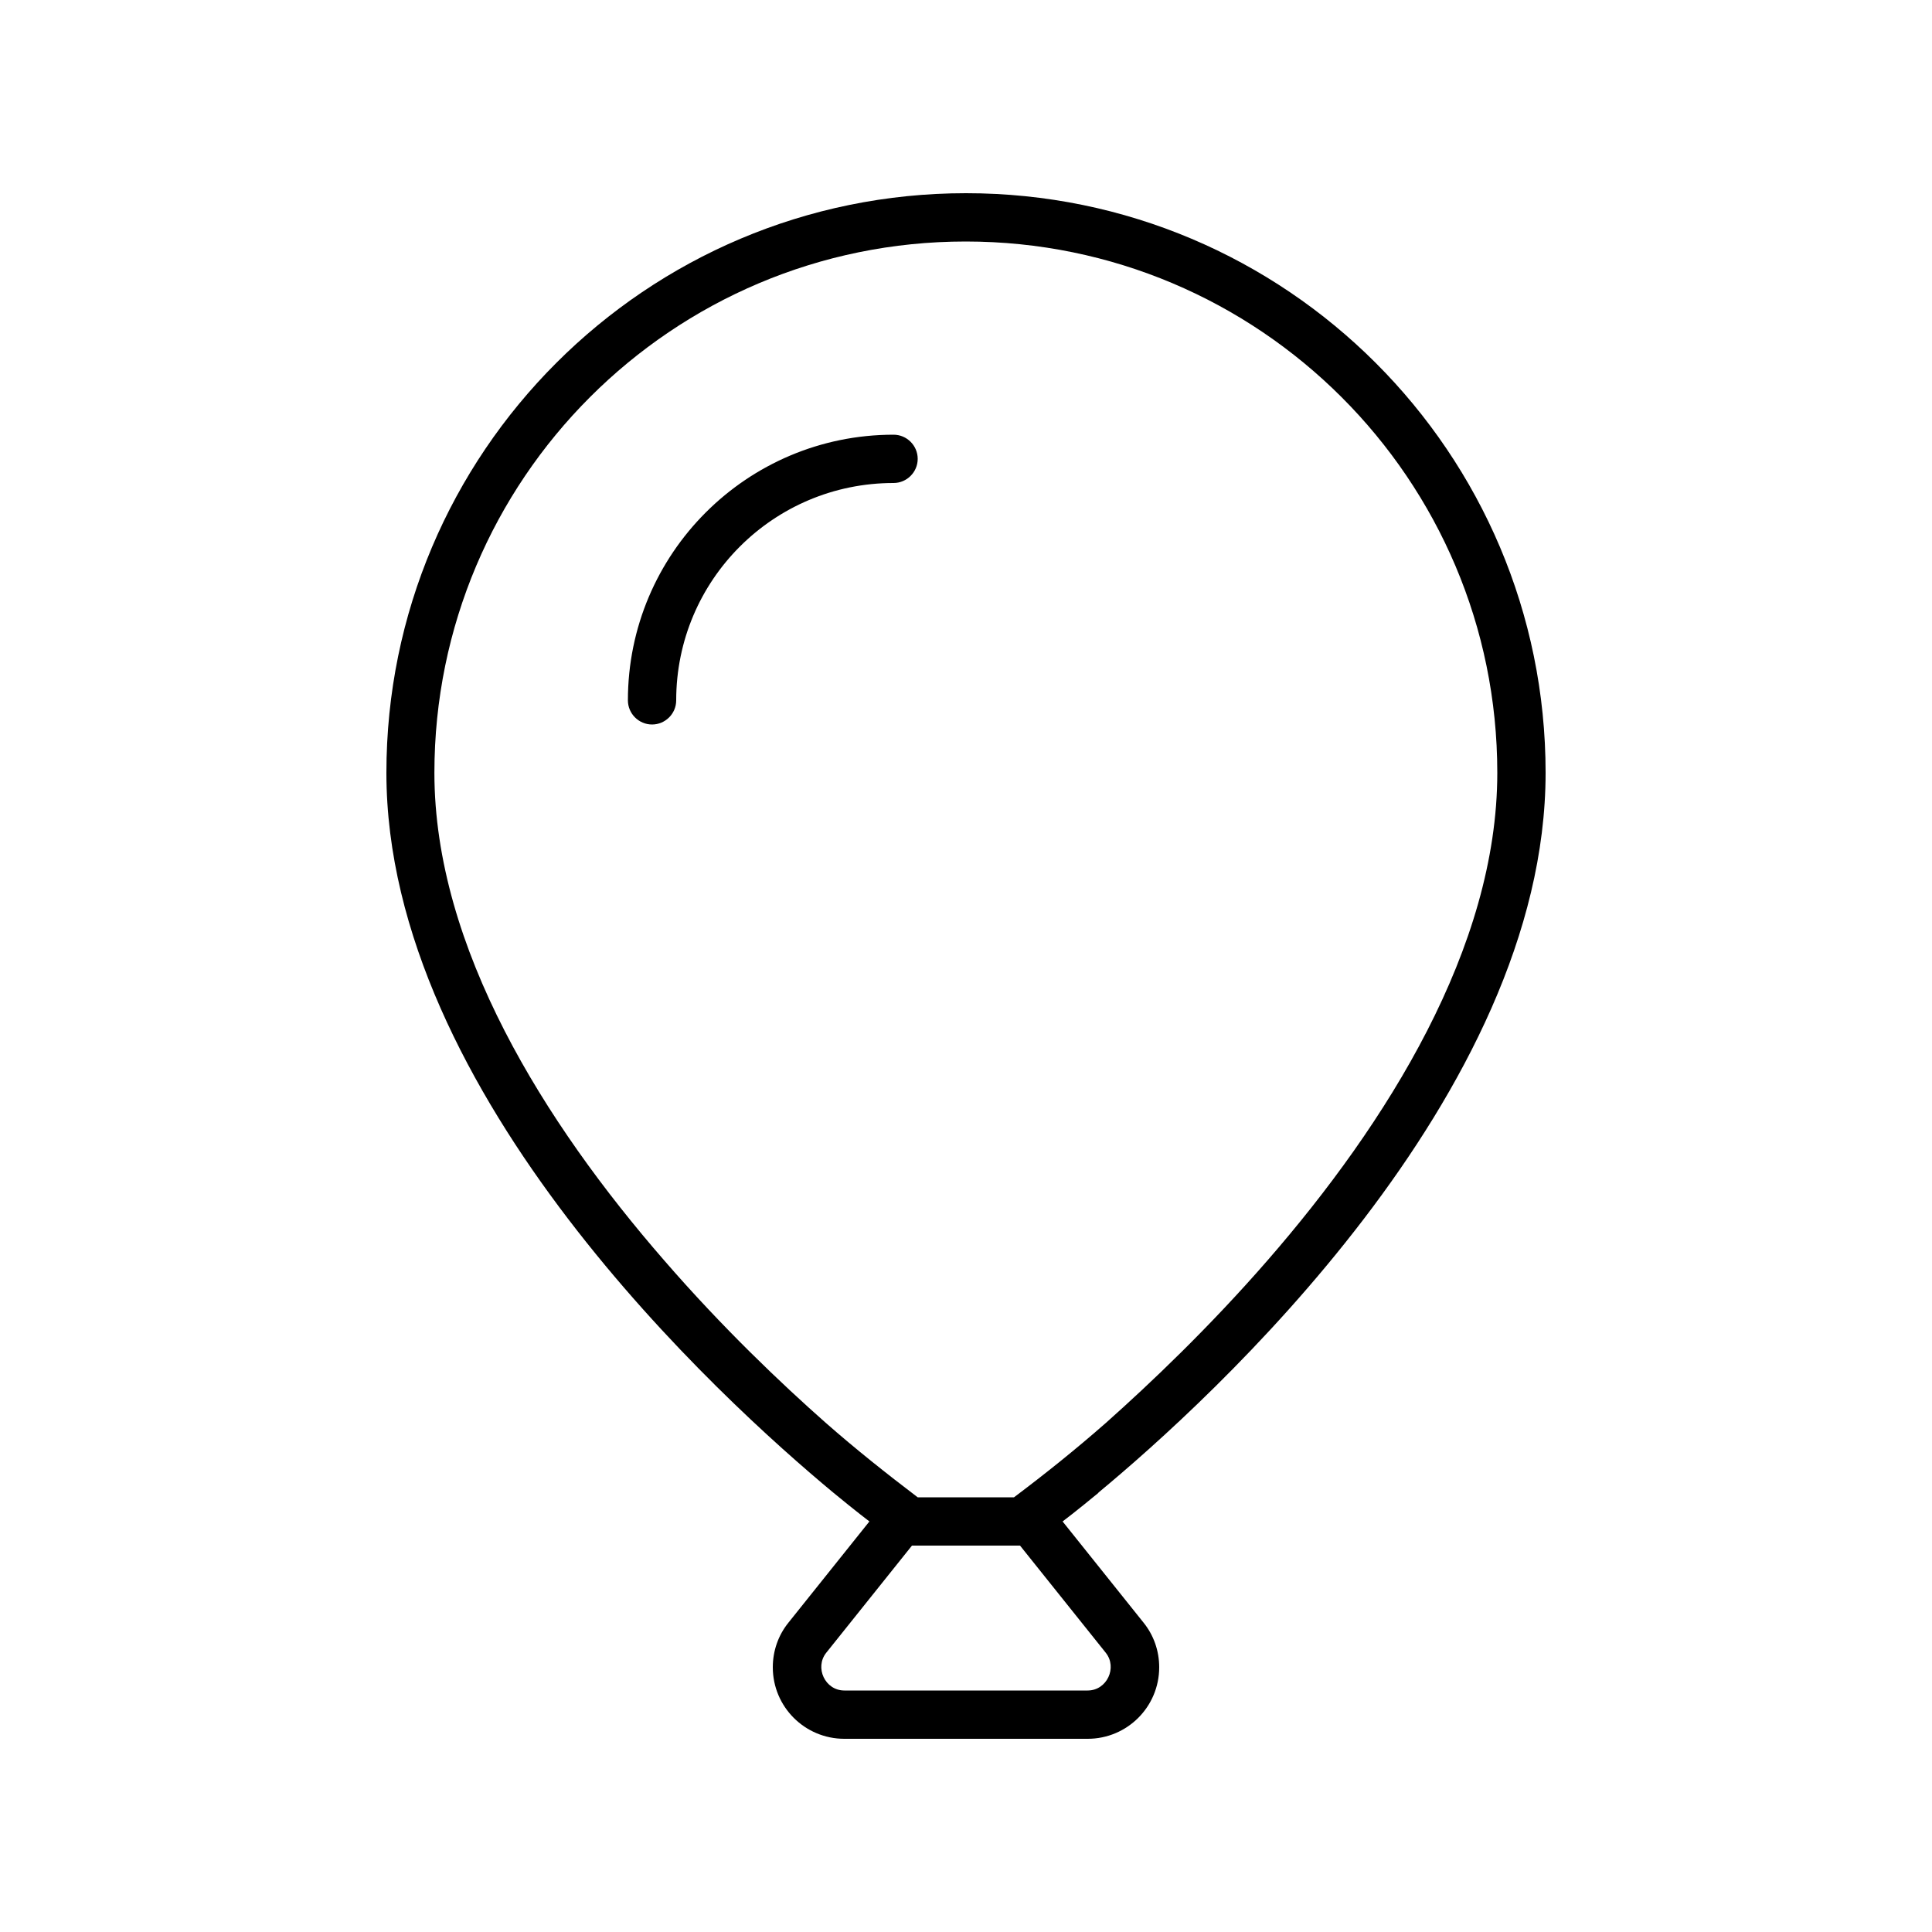 <svg xmlns="http://www.w3.org/2000/svg" viewBox="0 0 640 640"><!--! Font Awesome Pro 7.1.0 by @fontawesome - https://fontawesome.com License - https://fontawesome.com/license (Commercial License) Copyright 2025 Fonticons, Inc. --><path fill="currentColor" d="M366.4 471.3C356.5 480 346.4 488.1 335.9 496L304 496C293.6 488.1 283.4 480 273.5 471.3C258.9 458.4 239.4 439.9 220 417.5C180.5 372.1 143.9 313.9 143.9 256C143.9 158.8 222.7 80 319.9 80C417.1 80 496 158.8 496 256C496 313.9 459.4 372.1 419.9 417.5C400.5 439.8 381 458.3 366.4 471.3zM337.9 512L366.3 547.5C370.2 552.4 366.7 560 360.3 560L279.7 560C273.3 560 269.8 552.4 273.7 547.5L302.1 512L337.9 512zM363.8 494.5C400.9 463.8 512 362.7 512 256C512 150 426 64 320 64C214 64 128 150 128 256C128 362.7 239.1 463.8 276.1 494.5C283.5 500.6 288 504 288 504L261.2 537.5C257.8 541.7 256 546.9 256 552.3C256 565.4 266.6 576 279.7 576L360.3 576C373.4 576 384 565.4 384 552.3C384 546.9 382.2 541.7 378.8 537.5L352 504C352 504 356.4 500.7 363.9 494.5zM296 160C300.4 160 304 156.4 304 152C304 147.6 300.4 144 296 144C247.4 144 208 183.4 208 232C208 236.4 211.6 240 216 240C220.4 240 224 236.4 224 232C224 192.2 256.2 160 296 160z"/></svg>